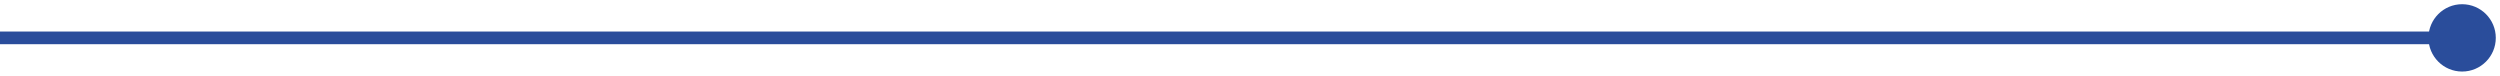 <?xml version="1.0" encoding="UTF-8"?> <svg xmlns="http://www.w3.org/2000/svg" width="396" height="12" viewBox="0 0 396 12" fill="none"><path d="M384.667 6C384.667 8.946 387.054 11.333 390 11.333C392.945 11.333 395.333 8.946 395.333 6C395.333 3.055 392.945 0.667 390 0.667C387.054 0.667 384.667 3.055 384.667 6ZM-463 6L-463 7L390 7L390 6L390 5L-463 5L-463 6Z" fill="#2A4D9B"></path></svg> 